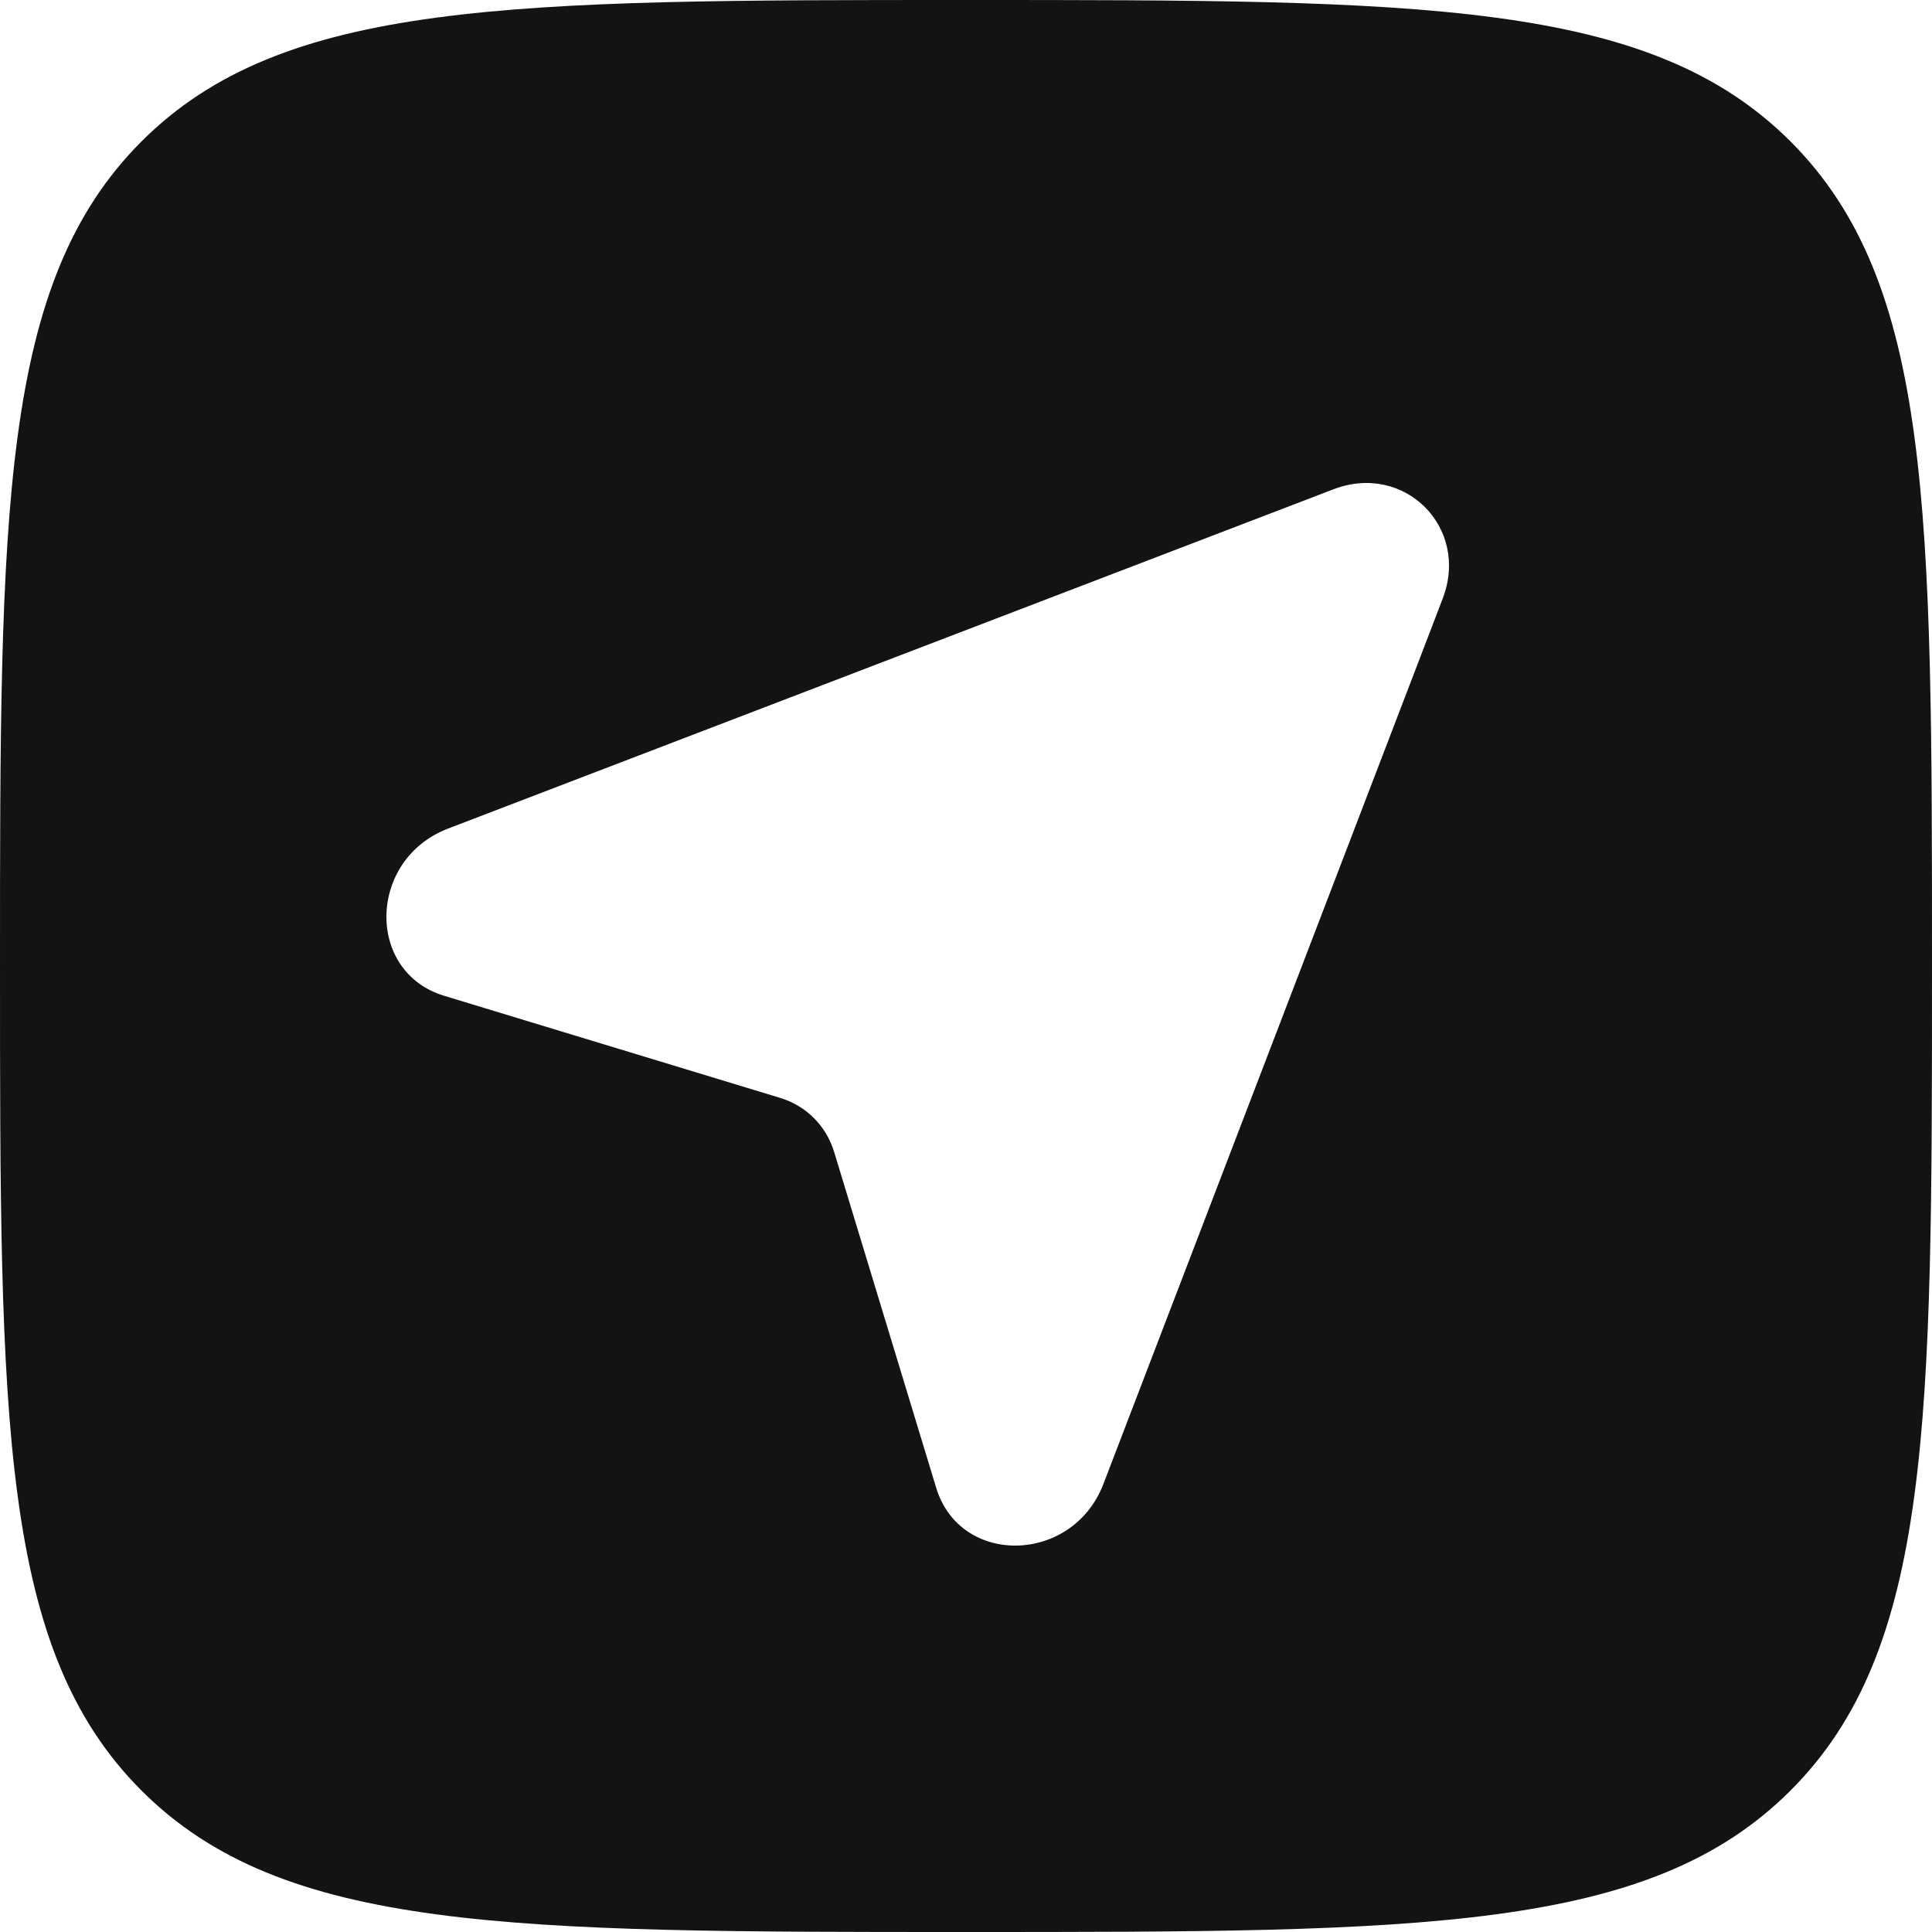 <?xml version="1.0" encoding="UTF-8"?>
<svg xmlns="http://www.w3.org/2000/svg" width="40" height="40" viewBox="0 0 40 40" fill="none">
  <path fill-rule="evenodd" clip-rule="evenodd" d="M2.929 37.071C5.858 40 10.572 40 20 40C29.428 40 34.142 40 37.071 37.071C40 34.142 40 29.428 40 20C40 10.572 40 5.858 37.071 2.929C34.142 0 29.428 0 20 0C10.572 0 5.858 0 2.929 2.929C0 5.858 0 10.572 0 20C0 29.428 0 34.142 2.929 37.071ZM29.87 12.392L22.845 30.724C22.209 32.384 19.88 32.438 19.383 30.804L17.27 23.85C17.106 23.309 16.691 22.894 16.15 22.73L9.196 20.617C7.562 20.12 7.616 17.791 9.276 17.155L27.608 10.13C29.078 9.567 30.433 10.922 29.87 12.392Z" fill="#131315"/>
</svg>
